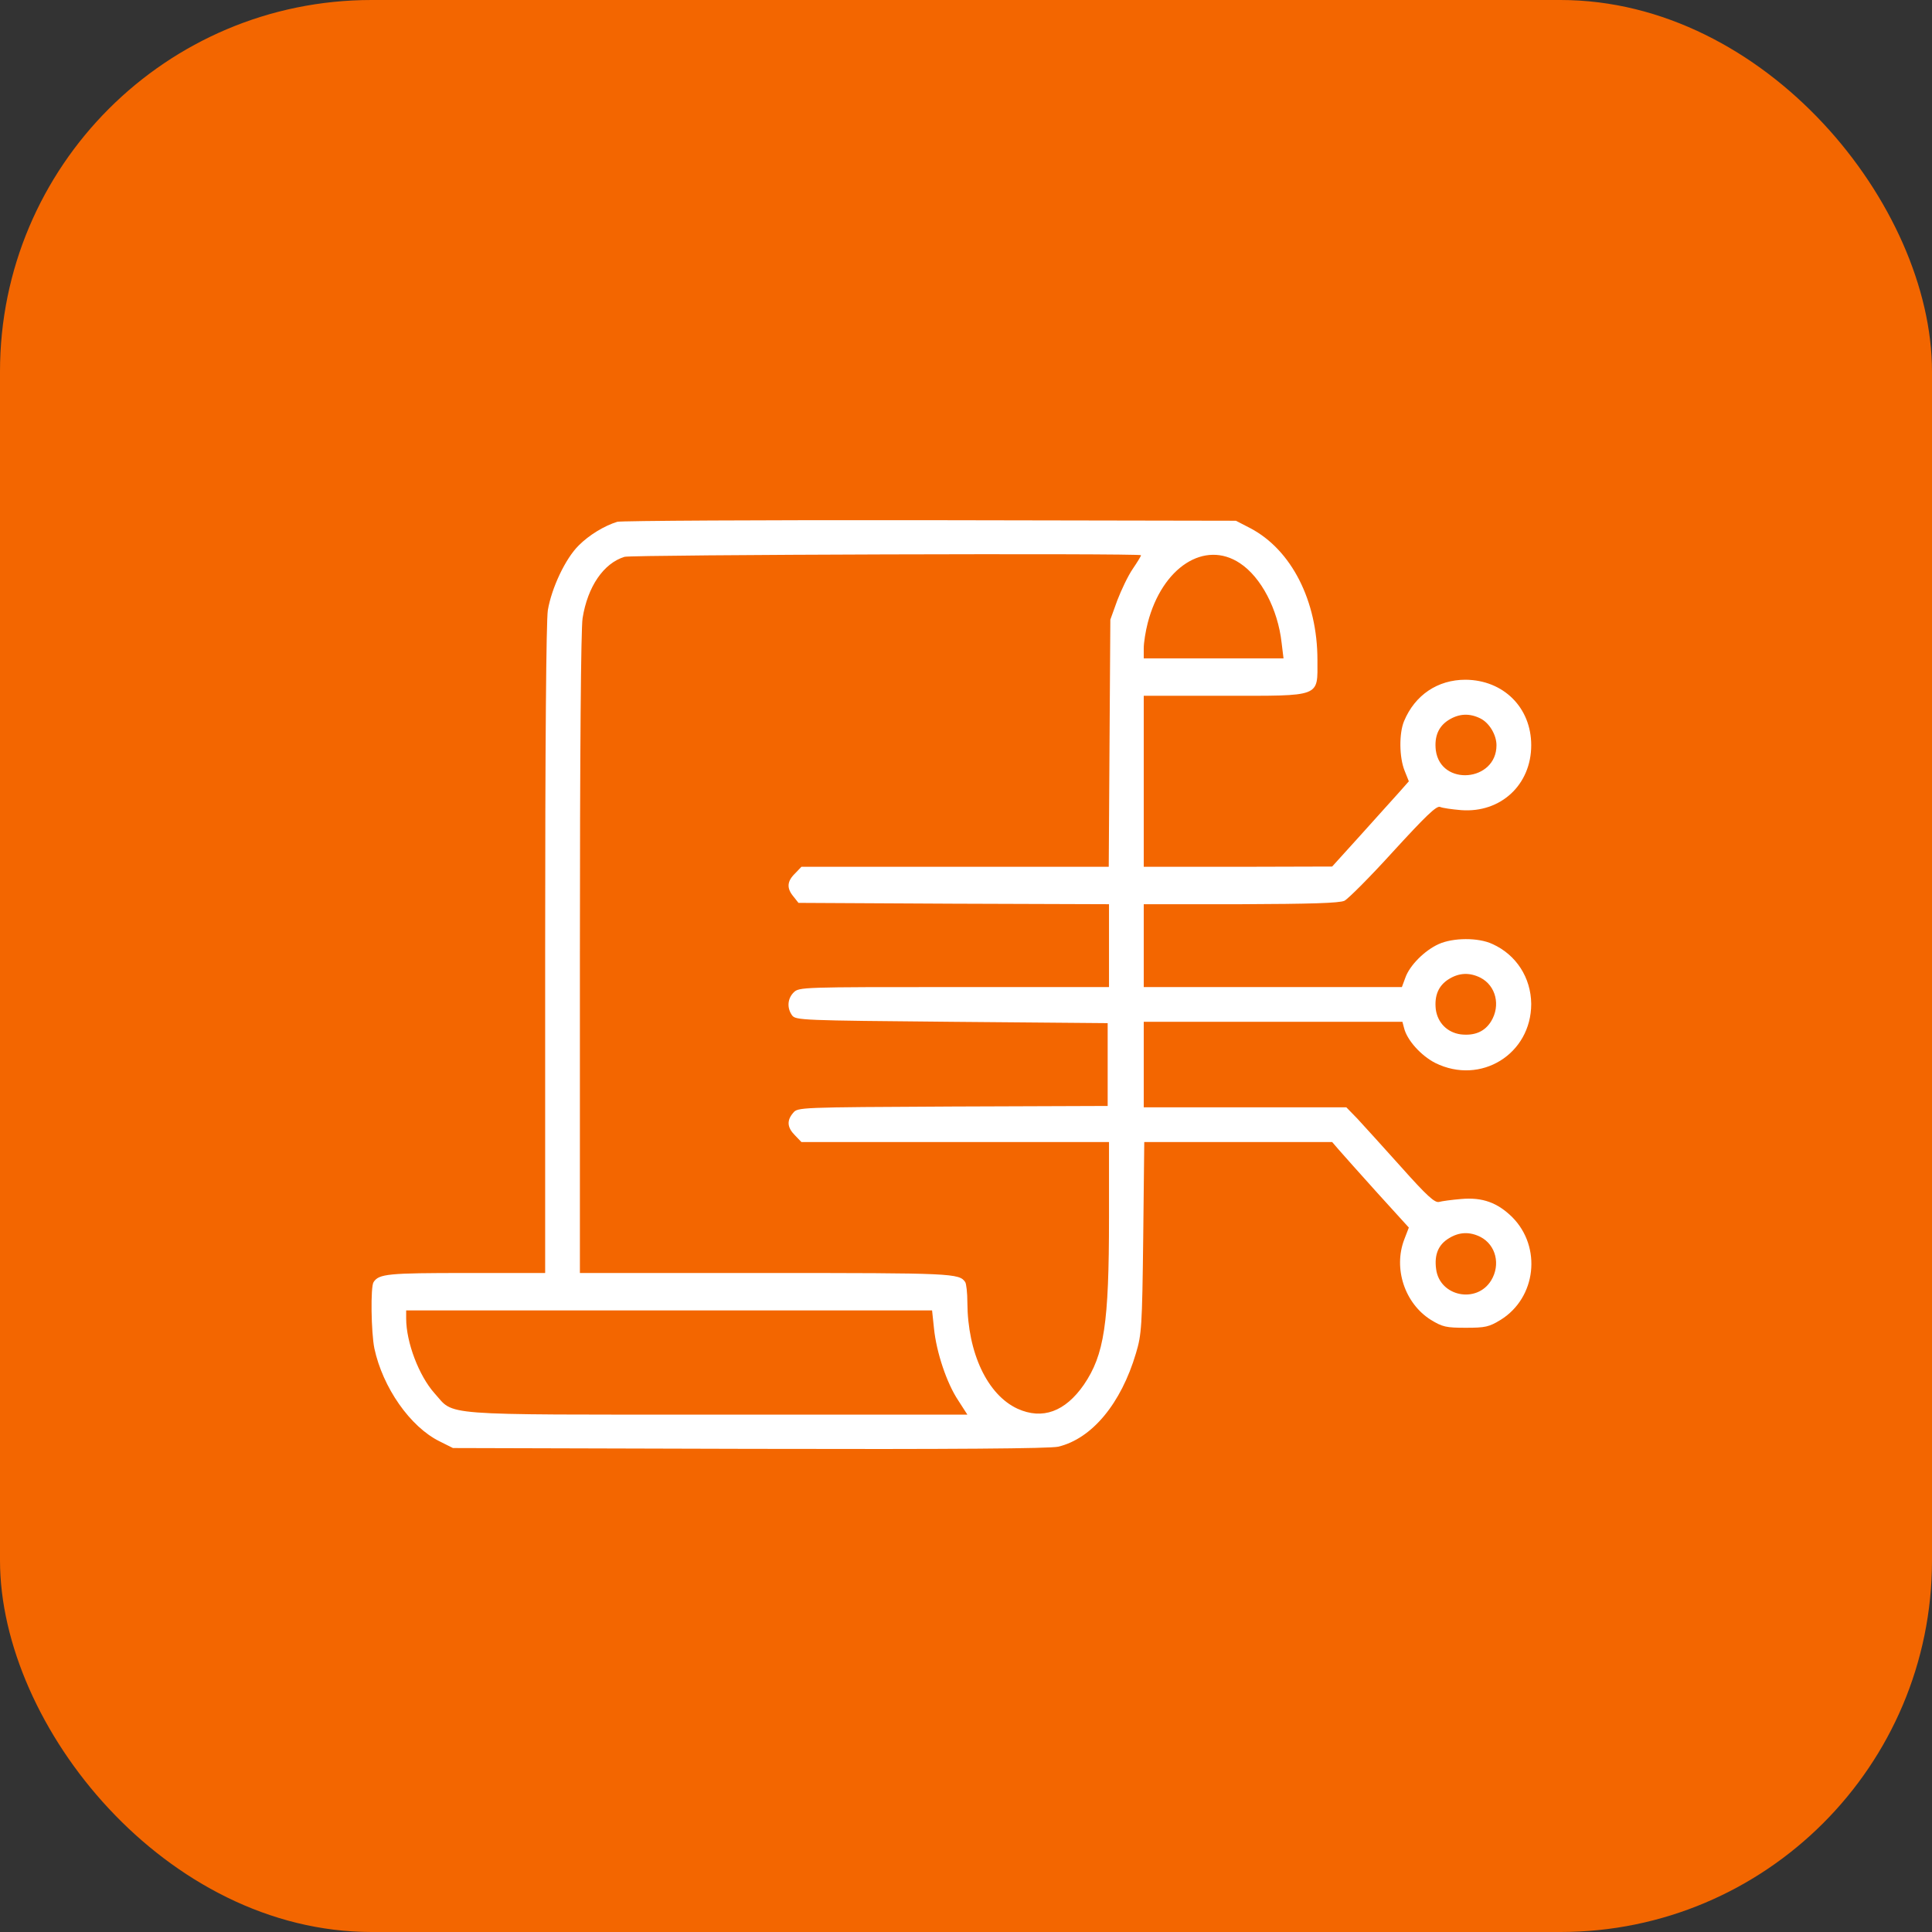 <svg width="52" height="52" viewBox="0 0 52 52" fill="none" xmlns="http://www.w3.org/2000/svg">
<rect x="0" y="0" width="52" height="52" fill="#333333" stroke="none"/>
<rect width="52" height="52" rx="10" fill="#F36600"/>
<path d="M16.615 14.044C16.262 14.152 15.852 14.404 15.579 14.678C15.219 15.03 14.845 15.828 14.745 16.425C14.701 16.727 14.673 19.971 14.673 25.574V34.263H12.544C10.45 34.263 10.199 34.285 10.055 34.508C9.969 34.63 9.99 35.867 10.076 36.291C10.3 37.341 11.04 38.406 11.832 38.794L12.191 38.974L20.175 38.996C25.728 39.01 28.259 38.988 28.482 38.938C29.389 38.722 30.173 37.78 30.575 36.421C30.726 35.917 30.741 35.716 30.77 33.306L30.798 30.738H33.323H35.855L36.035 30.947C36.135 31.062 36.596 31.58 37.063 32.098L37.919 33.04L37.797 33.357C37.495 34.141 37.811 35.083 38.509 35.522C38.825 35.716 38.926 35.737 39.451 35.737C39.976 35.737 40.077 35.716 40.393 35.522C41.35 34.925 41.501 33.565 40.703 32.76C40.307 32.371 39.904 32.22 39.329 32.271C39.077 32.292 38.811 32.328 38.732 32.35C38.617 32.378 38.408 32.191 37.703 31.4C37.221 30.861 36.689 30.278 36.531 30.106L36.236 29.803H33.51H30.784V28.653V27.502H34.265H37.746L37.79 27.667C37.869 27.998 38.25 28.415 38.631 28.61C39.854 29.214 41.213 28.372 41.213 27.02C41.206 26.315 40.81 25.697 40.17 25.409C39.789 25.229 39.113 25.236 38.725 25.409C38.343 25.581 37.941 25.984 37.825 26.315L37.732 26.567H34.258H30.784V25.452V24.337H33.395C35.265 24.33 36.049 24.308 36.186 24.244C36.286 24.193 36.883 23.596 37.502 22.913C38.365 21.971 38.667 21.676 38.761 21.719C38.825 21.748 39.077 21.784 39.329 21.805C40.393 21.884 41.213 21.122 41.213 20.058C41.213 19.043 40.465 18.303 39.444 18.295C38.696 18.295 38.084 18.705 37.79 19.41C37.653 19.741 37.66 20.381 37.804 20.741L37.919 21.029L37.646 21.338C37.487 21.511 37.027 22.028 36.61 22.489L35.855 23.323L33.323 23.33H30.784V21.029V18.727H32.935C35.589 18.727 35.459 18.777 35.459 17.763C35.459 16.174 34.761 14.8 33.654 14.217L33.265 14.016L25.03 14.001C20.499 13.994 16.715 14.016 16.615 14.044ZM30.712 14.944C30.712 14.965 30.611 15.131 30.489 15.31C30.36 15.498 30.18 15.879 30.072 16.159L29.885 16.677L29.863 20L29.842 23.33H25.706H21.57L21.398 23.51C21.182 23.719 21.168 23.906 21.355 24.129L21.491 24.301L25.67 24.323L29.849 24.337V25.452V26.567H25.677C21.599 26.567 21.506 26.567 21.362 26.711C21.196 26.876 21.175 27.128 21.319 27.329C21.419 27.459 21.57 27.466 25.62 27.502L29.813 27.538V28.653V29.767L25.641 29.782C21.491 29.803 21.47 29.803 21.347 29.954C21.168 30.163 21.189 30.35 21.398 30.559L21.57 30.738H25.713H29.849V32.767C29.849 35.637 29.72 36.464 29.173 37.269C28.669 37.996 28.058 38.219 27.389 37.917C26.576 37.543 26.044 36.413 26.037 35.054C26.037 34.795 26.008 34.551 25.979 34.508C25.821 34.27 25.627 34.263 20.614 34.263H15.608V25.682C15.608 20.165 15.636 16.943 15.68 16.641C15.816 15.785 16.248 15.159 16.809 14.987C17.01 14.929 30.712 14.886 30.712 14.944ZM33.373 15.159C33.941 15.533 34.395 16.396 34.495 17.303L34.546 17.72H32.661H30.784V17.447C30.784 17.296 30.834 16.986 30.892 16.763C31.28 15.267 32.424 14.527 33.373 15.159ZM39.847 19.338C40.091 19.461 40.278 19.784 40.278 20.058C40.278 21.043 38.775 21.172 38.645 20.194C38.602 19.82 38.717 19.547 38.998 19.374C39.278 19.202 39.559 19.194 39.847 19.338ZM39.847 26.315C40.264 26.531 40.393 27.063 40.134 27.488C39.962 27.768 39.688 27.883 39.314 27.84C38.955 27.79 38.696 27.531 38.645 27.171C38.602 26.797 38.717 26.524 38.998 26.351C39.278 26.178 39.559 26.171 39.847 26.315ZM39.847 33.292C40.264 33.508 40.393 34.04 40.134 34.464C39.746 35.097 38.746 34.896 38.653 34.155C38.602 33.774 38.71 33.501 38.998 33.328C39.278 33.155 39.559 33.148 39.847 33.292ZM25.138 35.752C25.203 36.399 25.483 37.233 25.792 37.694L26.037 38.075H19.297C11.681 38.075 12.249 38.111 11.695 37.5C11.278 37.032 10.932 36.133 10.932 35.486V35.27H18.01H25.087L25.138 35.752Z" fill="white"/>
</svg>
